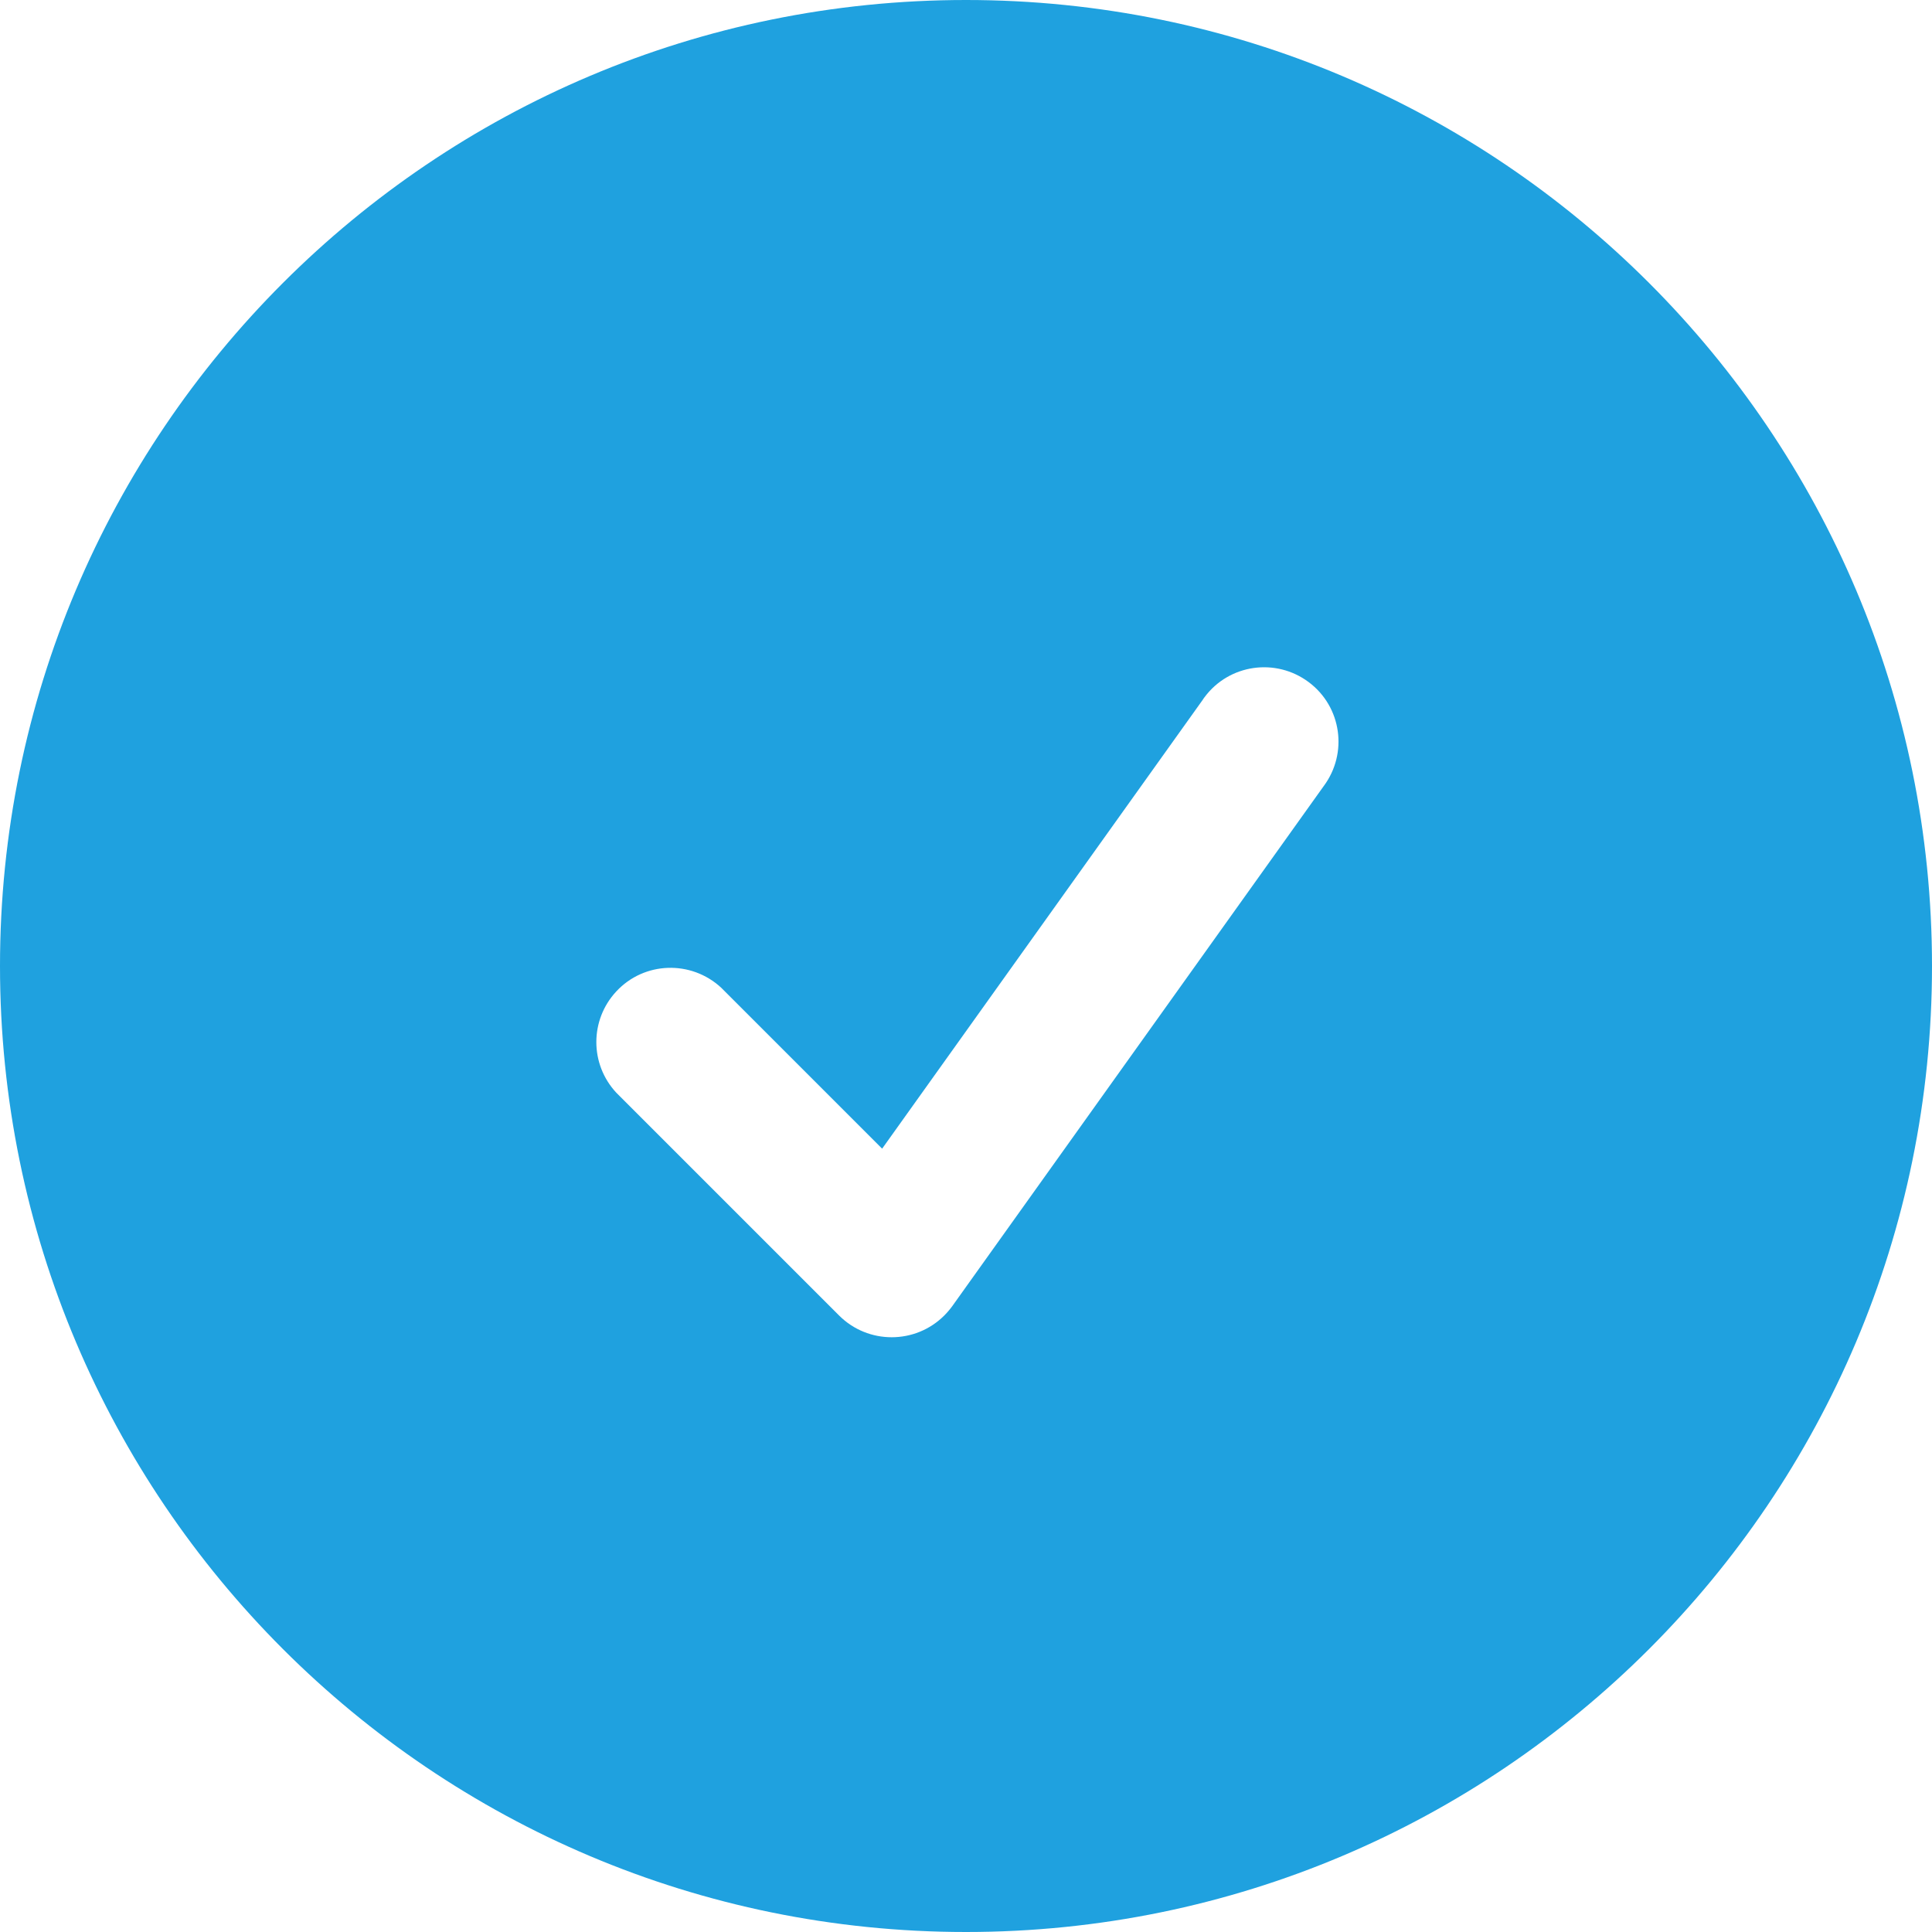 <svg viewBox="0 0 88 88" xmlns="http://www.w3.org/2000/svg" data-name="Ebene 1" id="a">
  <defs>
    <style>
      .b {
        fill: #1fa1df;
        fill-rule: evenodd;
        stroke-width: 0px;
      }
    </style>
  </defs>
  <path d="M0,44C0,19.7,19.7,0,44,0s44,19.7,44,44-19.7,44-44,44S0,68.3,0,44ZM60.29,35.81c1.12-1.5.82-3.62-.68-4.74-1.5-1.12-3.62-.82-4.74.68-.03.04-.06.08-.09.13l-14.6,20.44-7.33-7.33c-1.37-1.27-3.51-1.2-4.78.17-1.21,1.3-1.21,3.31,0,4.61l10.15,10.15c1.32,1.32,3.47,1.32,4.79,0,.13-.13.25-.27.36-.42,0,0,16.92-23.69,16.92-23.69Z" class="b"></path>
</svg>